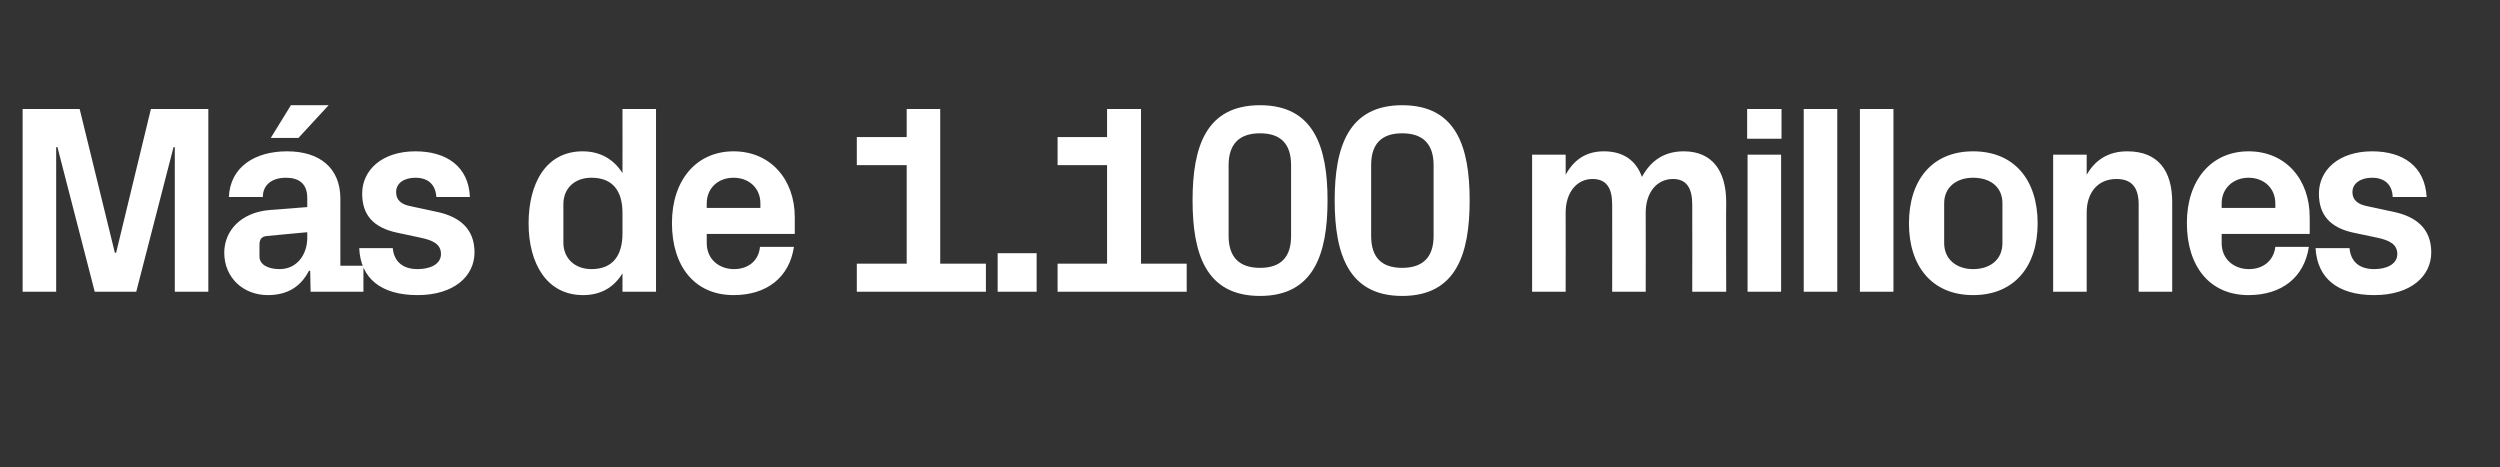 <?xml version="1.0" standalone="no"?><!DOCTYPE svg PUBLIC "-//W3C//DTD SVG 1.1//EN" "http://www.w3.org/Graphics/SVG/1.1/DTD/svg11.dtd"><svg xmlns="http://www.w3.org/2000/svg" version="1.1" width="596.4px" height="111.5px" viewBox="0 -18 596.4 111.5" style="top:-18px"><rect x="0" y="-18" width="596.4" height="111.5" fill="#333333" stroke="none"/>  <desc>M s de 1.100 millones</desc>  <defs/>  <g id="Polygon51104">    <path d="M 27.7 42.3 L 36 8 L 49.7 8 L 49.7 51.6 L 41.7 51.6 L 41.7 17.1 L 41.4 17.1 L 32.5 51.6 L 22.6 51.6 L 13.7 17.1 L 13.4 17.1 L 13.4 51.6 L 5.4 51.6 L 5.4 8 L 19 8 L 27.4 42.3 L 27.7 42.3 Z M 73.3 38.7 C 73.3 38.73 73.3 37.4 73.3 37.4 C 73.3 37.4 63.68 38.28 63.7 38.3 C 62.4 38.4 61.9 39.1 61.9 40.4 C 61.9 40.4 61.9 43.2 61.9 43.2 C 61.9 45.1 63.9 46.2 66.7 46.2 C 70.8 46.2 73.3 42.8 73.3 38.7 Z M 73.3 29.2 C 73.3 25.8 71.3 24.4 68.2 24.4 C 65 24.4 62.7 26 62.7 29 C 62.7 29 54.6 29 54.6 29 C 54.9 21.9 60.7 18.1 68.5 18.1 C 76.3 18.1 81.2 22.1 81.2 29.4 C 81.18 29.37 81.2 45.4 81.2 45.4 L 86.7 45.4 L 86.7 51.6 L 74.1 51.6 L 74 46.6 C 74 46.6 73.75 46.56 73.7 46.6 C 71.9 50.1 68.9 52.4 63.9 52.4 C 58 52.4 53.5 48.2 53.5 42.3 C 53.5 37.1 57.4 32.7 64.3 32.1 C 64.25 32.13 73.3 31.4 73.3 31.4 C 73.3 31.4 73.3 29.24 73.3 29.2 Z M 69.4 7.1 L 78.4 7.1 L 71.2 14.9 L 64.6 14.9 L 69.4 7.1 Z M 104.5 32.6 C 109.4 33.7 113.2 36.4 113.2 42.2 C 113.2 47.9 108.3 52.4 99.6 52.4 C 90.9 52.4 86 48.4 85.7 41.2 C 85.7 41.2 93.7 41.2 93.7 41.2 C 94 44.4 96.1 46.2 99.6 46.2 C 102.7 46.2 105.2 45 105.2 42.6 C 105.2 40.2 103.2 39.3 100.3 38.7 C 100.3 38.7 94.7 37.5 94.7 37.5 C 89.1 36.3 86.4 33.3 86.4 28.2 C 86.4 22.6 91.1 18.1 99.1 18.1 C 106.5 18.1 111.8 21.7 112.1 29 C 112.1 29 104.1 29 104.1 29 C 103.9 25.9 102 24.4 99.1 24.4 C 96.4 24.4 94.5 25.7 94.5 27.8 C 94.5 29.9 95.9 30.8 98 31.2 C 98 31.2 104.5 32.6 104.5 32.6 Z M 148.5 32.8 C 148.5 27.7 146.3 24.4 141.1 24.4 C 137 24.4 134.4 27 134.4 30.7 C 134.4 30.7 134.4 39.9 134.4 39.9 C 134.4 43.5 137 46.2 141.1 46.2 C 146.3 46.2 148.5 42.8 148.5 37.7 C 148.5 37.7 148.5 32.8 148.5 32.8 Z M 148.5 51.6 C 148.5 51.6 148.52 47.2 148.5 47.2 C 146.5 50.5 143.4 52.4 139.1 52.4 C 130.4 52.4 126.1 44.8 126.1 35.3 C 126.1 25.8 130.2 18.1 139 18.1 C 143.3 18.1 146.5 20.1 148.5 23.3 C 148.52 23.34 148.5 8 148.5 8 L 156.5 8 L 156.5 51.6 L 148.5 51.6 Z M 168.6 31.6 L 181.4 31.6 C 181.4 31.6 181.41 30.46 181.4 30.5 C 181.4 26.9 178.7 24.4 175 24.4 C 171.3 24.4 168.6 26.9 168.6 30.5 C 168.59 30.46 168.6 31.6 168.6 31.6 Z M 175 18.1 C 183.8 18.1 189.6 24.8 189.6 33.8 C 189.62 33.79 189.6 37.8 189.6 37.8 L 168.6 37.8 C 168.6 37.8 168.59 40.01 168.6 40 C 168.6 43.9 171.6 46.2 175.1 46.2 C 178.5 46.2 181 44.2 181.3 40.9 C 181.3 40.9 189.4 40.9 189.4 40.9 C 188.3 48.2 182.9 52.4 175 52.4 C 165.7 52.4 160.3 45.5 160.3 35.2 C 160.3 24.9 166.2 18.1 175 18.1 Z M 204.4 44.9 L 216.3 44.9 L 216.3 21.4 L 204.4 21.4 L 204.4 14.7 L 216.3 14.7 L 216.3 8 L 224.3 8 L 224.3 44.9 L 235.2 44.9 L 235.2 51.6 L 204.4 51.6 L 204.4 44.9 Z M 247.3 51.6 L 238 51.6 L 238 42.4 L 247.3 42.4 L 247.3 51.6 Z M 252.3 44.9 L 264.1 44.9 L 264.1 21.4 L 252.3 21.4 L 252.3 14.7 L 264.1 14.7 L 264.1 8 L 272.2 8 L 272.2 44.9 L 283.1 44.9 L 283.1 51.6 L 252.3 51.6 L 252.3 44.9 Z M 300.6 52.6 C 287.7 52.6 284.5 42.6 284.5 29.8 C 284.5 17 287.7 7.1 300.6 7.1 C 313.4 7.1 316.7 17 316.7 29.8 C 316.7 42.6 313.4 52.6 300.6 52.6 Z M 308 38.3 C 308 38.3 308 21.4 308 21.4 C 308 16.4 305.6 13.8 300.6 13.8 C 295.6 13.8 293.1 16.4 293.1 21.4 C 293.1 21.4 293.1 38.3 293.1 38.3 C 293.1 43.3 295.6 45.9 300.6 45.9 C 305.6 45.9 308 43.3 308 38.3 Z M 334.5 52.6 C 321.7 52.6 318.4 42.6 318.4 29.8 C 318.4 17 321.7 7.1 334.5 7.1 C 347.4 7.1 350.6 17 350.6 29.8 C 350.6 42.6 347.4 52.6 334.5 52.6 Z M 342 38.3 C 342 38.3 342 21.4 342 21.4 C 342 16.4 339.5 13.8 334.5 13.8 C 329.5 13.8 327.1 16.4 327.1 21.4 C 327.1 21.4 327.1 38.3 327.1 38.3 C 327.1 43.3 329.5 45.9 334.5 45.9 C 339.5 45.9 342 43.3 342 38.3 Z M 401.7 18.1 C 408.4 18.1 411.8 22.7 411.8 30.2 C 411.75 30.2 411.8 51.6 411.8 51.6 L 403.7 51.6 C 403.7 51.6 403.74 30.78 403.7 30.8 C 403.7 26.8 402.3 24.7 399.1 24.7 C 395.2 24.7 392.6 28 392.6 32.7 C 392.64 32.7 392.6 51.6 392.6 51.6 L 384.6 51.6 C 384.6 51.6 384.63 30.78 384.6 30.8 C 384.6 26.8 383.2 24.7 379.9 24.7 C 376.1 24.7 373.5 28 373.5 32.7 C 373.53 32.7 373.5 51.6 373.5 51.6 L 365.5 51.6 L 365.5 18.9 L 373.5 18.9 C 373.5 18.9 373.53 23.66 373.5 23.7 C 375.4 20.2 378.3 18.1 382.6 18.1 C 387.3 18.1 390.3 20.3 391.7 24.2 C 393.9 20.2 397.1 18.1 401.7 18.1 Z M 416.9 51.6 L 416.9 18.9 L 424.9 18.9 L 424.9 51.6 L 416.9 51.6 Z M 425 15.1 L 416.8 15.1 L 416.8 8 L 425 8 L 425 15.1 Z M 430.3 51.6 L 430.3 8 L 438.3 8 L 438.3 51.6 L 430.3 51.6 Z M 443.7 51.6 L 443.7 8 L 451.7 8 L 451.7 51.6 L 443.7 51.6 Z M 470.7 52.4 C 460.9 52.4 455.4 45.5 455.4 35.3 C 455.4 25 460.9 18.1 470.7 18.1 C 480.6 18.1 486.1 25 486.1 35.3 C 486.1 45.5 480.6 52.4 470.7 52.4 Z M 477.7 30.5 C 477.7 26.5 474.7 24.4 470.7 24.4 C 466.8 24.4 463.8 26.6 463.8 30.5 C 463.8 30.5 463.8 40 463.8 40 C 463.8 43.9 466.8 46.2 470.7 46.2 C 474.7 46.2 477.7 44 477.7 40 C 477.7 40 477.7 30.5 477.7 30.5 Z M 497.8 23.7 C 499.8 20.2 502.9 18.1 507.5 18.1 C 514.8 18.1 518.2 22.7 518.2 30.2 C 518.2 30.2 518.2 51.6 518.2 51.6 L 510.2 51.6 C 510.2 51.6 510.18 30.78 510.2 30.8 C 510.2 26.9 508.7 24.7 504.9 24.7 C 500.4 24.7 497.8 28 497.8 32.7 C 497.81 32.7 497.8 51.6 497.8 51.6 L 489.8 51.6 L 489.8 18.9 L 497.8 18.9 C 497.8 18.9 497.81 23.66 497.8 23.7 Z M 530 31.6 L 542.8 31.6 C 542.8 31.6 542.82 30.46 542.8 30.5 C 542.8 26.9 540.1 24.4 536.4 24.4 C 532.8 24.4 530 26.9 530 30.5 C 530 30.46 530 31.6 530 31.6 Z M 536.4 18.1 C 545.3 18.1 551 24.8 551 33.8 C 551.03 33.79 551 37.8 551 37.8 L 530 37.8 C 530 37.8 530 40.01 530 40 C 530 43.9 533 46.2 536.5 46.2 C 539.9 46.2 542.4 44.2 542.8 40.9 C 542.8 40.9 550.8 40.9 550.8 40.9 C 549.7 48.2 544.3 52.4 536.4 52.4 C 527.1 52.4 521.7 45.5 521.7 35.2 C 521.7 24.9 527.6 18.1 536.4 18.1 Z M 571.3 32.6 C 576.2 33.7 580 36.4 580 42.2 C 580 47.9 575.1 52.4 566.4 52.4 C 557.7 52.4 552.8 48.4 552.4 41.2 C 552.4 41.2 560.5 41.2 560.5 41.2 C 560.8 44.4 562.8 46.2 566.4 46.2 C 569.4 46.2 571.9 45 571.9 42.6 C 571.9 40.2 569.9 39.3 567.1 38.7 C 567.1 38.7 561.4 37.5 561.4 37.5 C 555.9 36.3 553.2 33.3 553.2 28.2 C 553.2 22.6 557.9 18.1 565.9 18.1 C 573.3 18.1 578.5 21.7 578.9 29 C 578.9 29 570.8 29 570.8 29 C 570.7 25.9 568.7 24.4 565.9 24.4 C 563.2 24.4 561.2 25.7 561.2 27.8 C 561.2 29.9 562.7 30.8 564.8 31.2 C 564.8 31.2 571.3 32.6 571.3 32.6 Z " stroke="none" fill="#fff"/>  </g></svg>